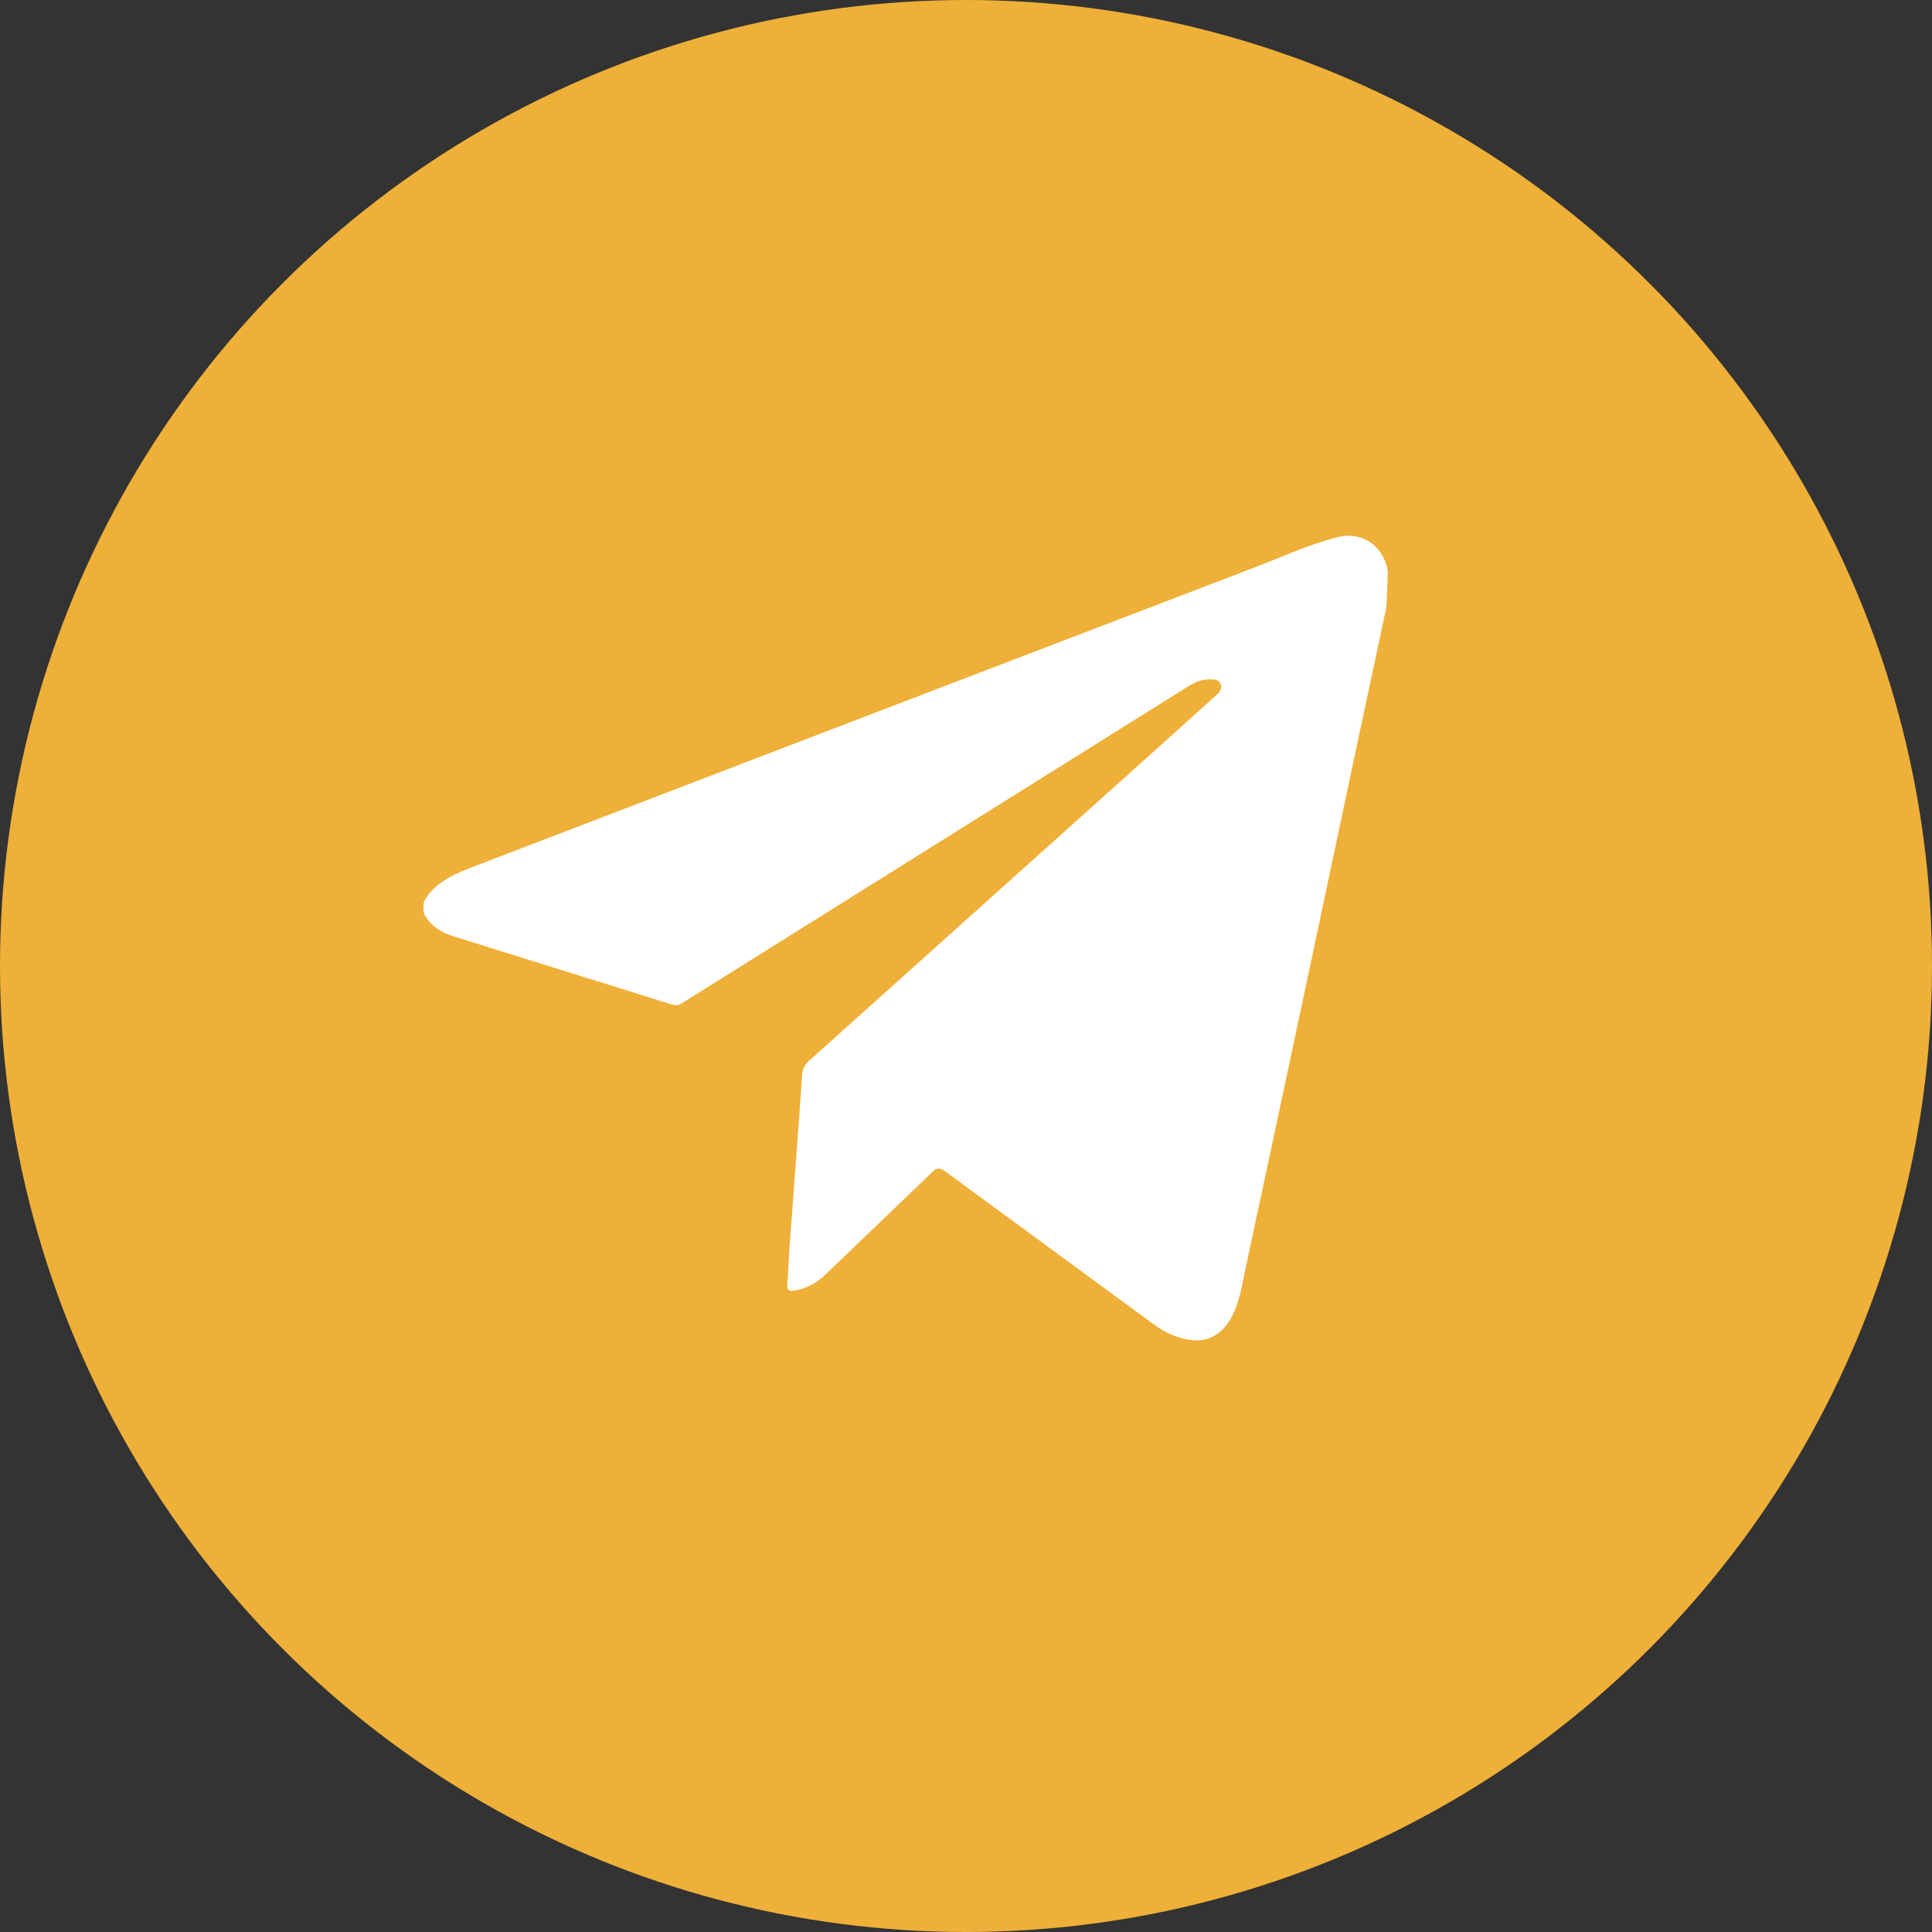 <?xml version="1.0" encoding="UTF-8"?> <!-- Generator: Adobe Illustrator 23.0.5, SVG Export Plug-In . SVG Version: 6.00 Build 0) --> <svg xmlns="http://www.w3.org/2000/svg" xmlns:xlink="http://www.w3.org/1999/xlink" id="Слой_1" x="0px" y="0px" viewBox="0 0 60 60" style="enable-background:new 0 0 60 60;" xml:space="preserve"><rect x="0" y="0" width="60" height="60" fill="#333333" stroke="none"/> <style type="text/css"> .st0{fill:#EEB038;} .st1{fill:#FFFFFF;} </style> <g> <circle class="st0" cx="30" cy="30" r="30"></circle> <g> <path class="st1" d="M43.04,18.93c-0.7,3.26-1.39,6.52-2.08,9.78c-0.75,3.55-1.51,7.09-2.27,10.64c-0.11,0.51-0.18,1.04-0.42,1.51 c-0.29,0.57-0.75,0.84-1.32,0.75c-0.4-0.06-0.76-0.22-1.09-0.46c-2.16-1.59-4.33-3.17-6.49-4.76c-0.17-0.13-0.27-0.14-0.43,0.02 c-1.09,1.05-2.19,2.1-3.28,3.15c-0.28,0.27-0.6,0.46-0.99,0.52c-0.16,0.02-0.23,0.01-0.22-0.18c0.03-0.39,0.04-0.78,0.07-1.17 c0.13-1.78,0.27-3.56,0.39-5.34c0.01-0.19,0.08-0.32,0.22-0.45c3.77-3.38,7.53-6.76,11.3-10.14c0.44-0.4,0.89-0.8,1.33-1.2 c0.1-0.09,0.21-0.2,0.15-0.35c-0.07-0.17-0.23-0.15-0.38-0.15c-0.3,0-0.54,0.16-0.78,0.31c-5.17,3.23-10.33,6.47-15.5,9.7 c-0.11,0.07-0.21,0.14-0.37,0.09c-2.26-0.71-4.53-1.41-6.79-2.12c-0.36-0.11-0.68-0.3-0.88-0.63c-0.01-0.02-0.03-0.05-0.04-0.08 c-0.01-0.02-0.02-0.09-0.02-0.1c0-0.03,0-0.07,0-0.1c0-0.02,0-0.05,0-0.07c0-0.02,0.02-0.11,0.03-0.12 c0.01-0.02,0.02-0.04,0.03-0.06c0.22-0.35,0.54-0.58,0.92-0.76c0.18-0.09,0.37-0.17,0.56-0.24c8.11-3.11,16.22-6.22,24.33-9.32 c0.83-0.32,1.63-0.69,2.49-0.91c0.78-0.21,1.45,0.25,1.59,1.04C43.1,17.78,43.07,18.83,43.04,18.93z"></path> </g> </g> </svg> 